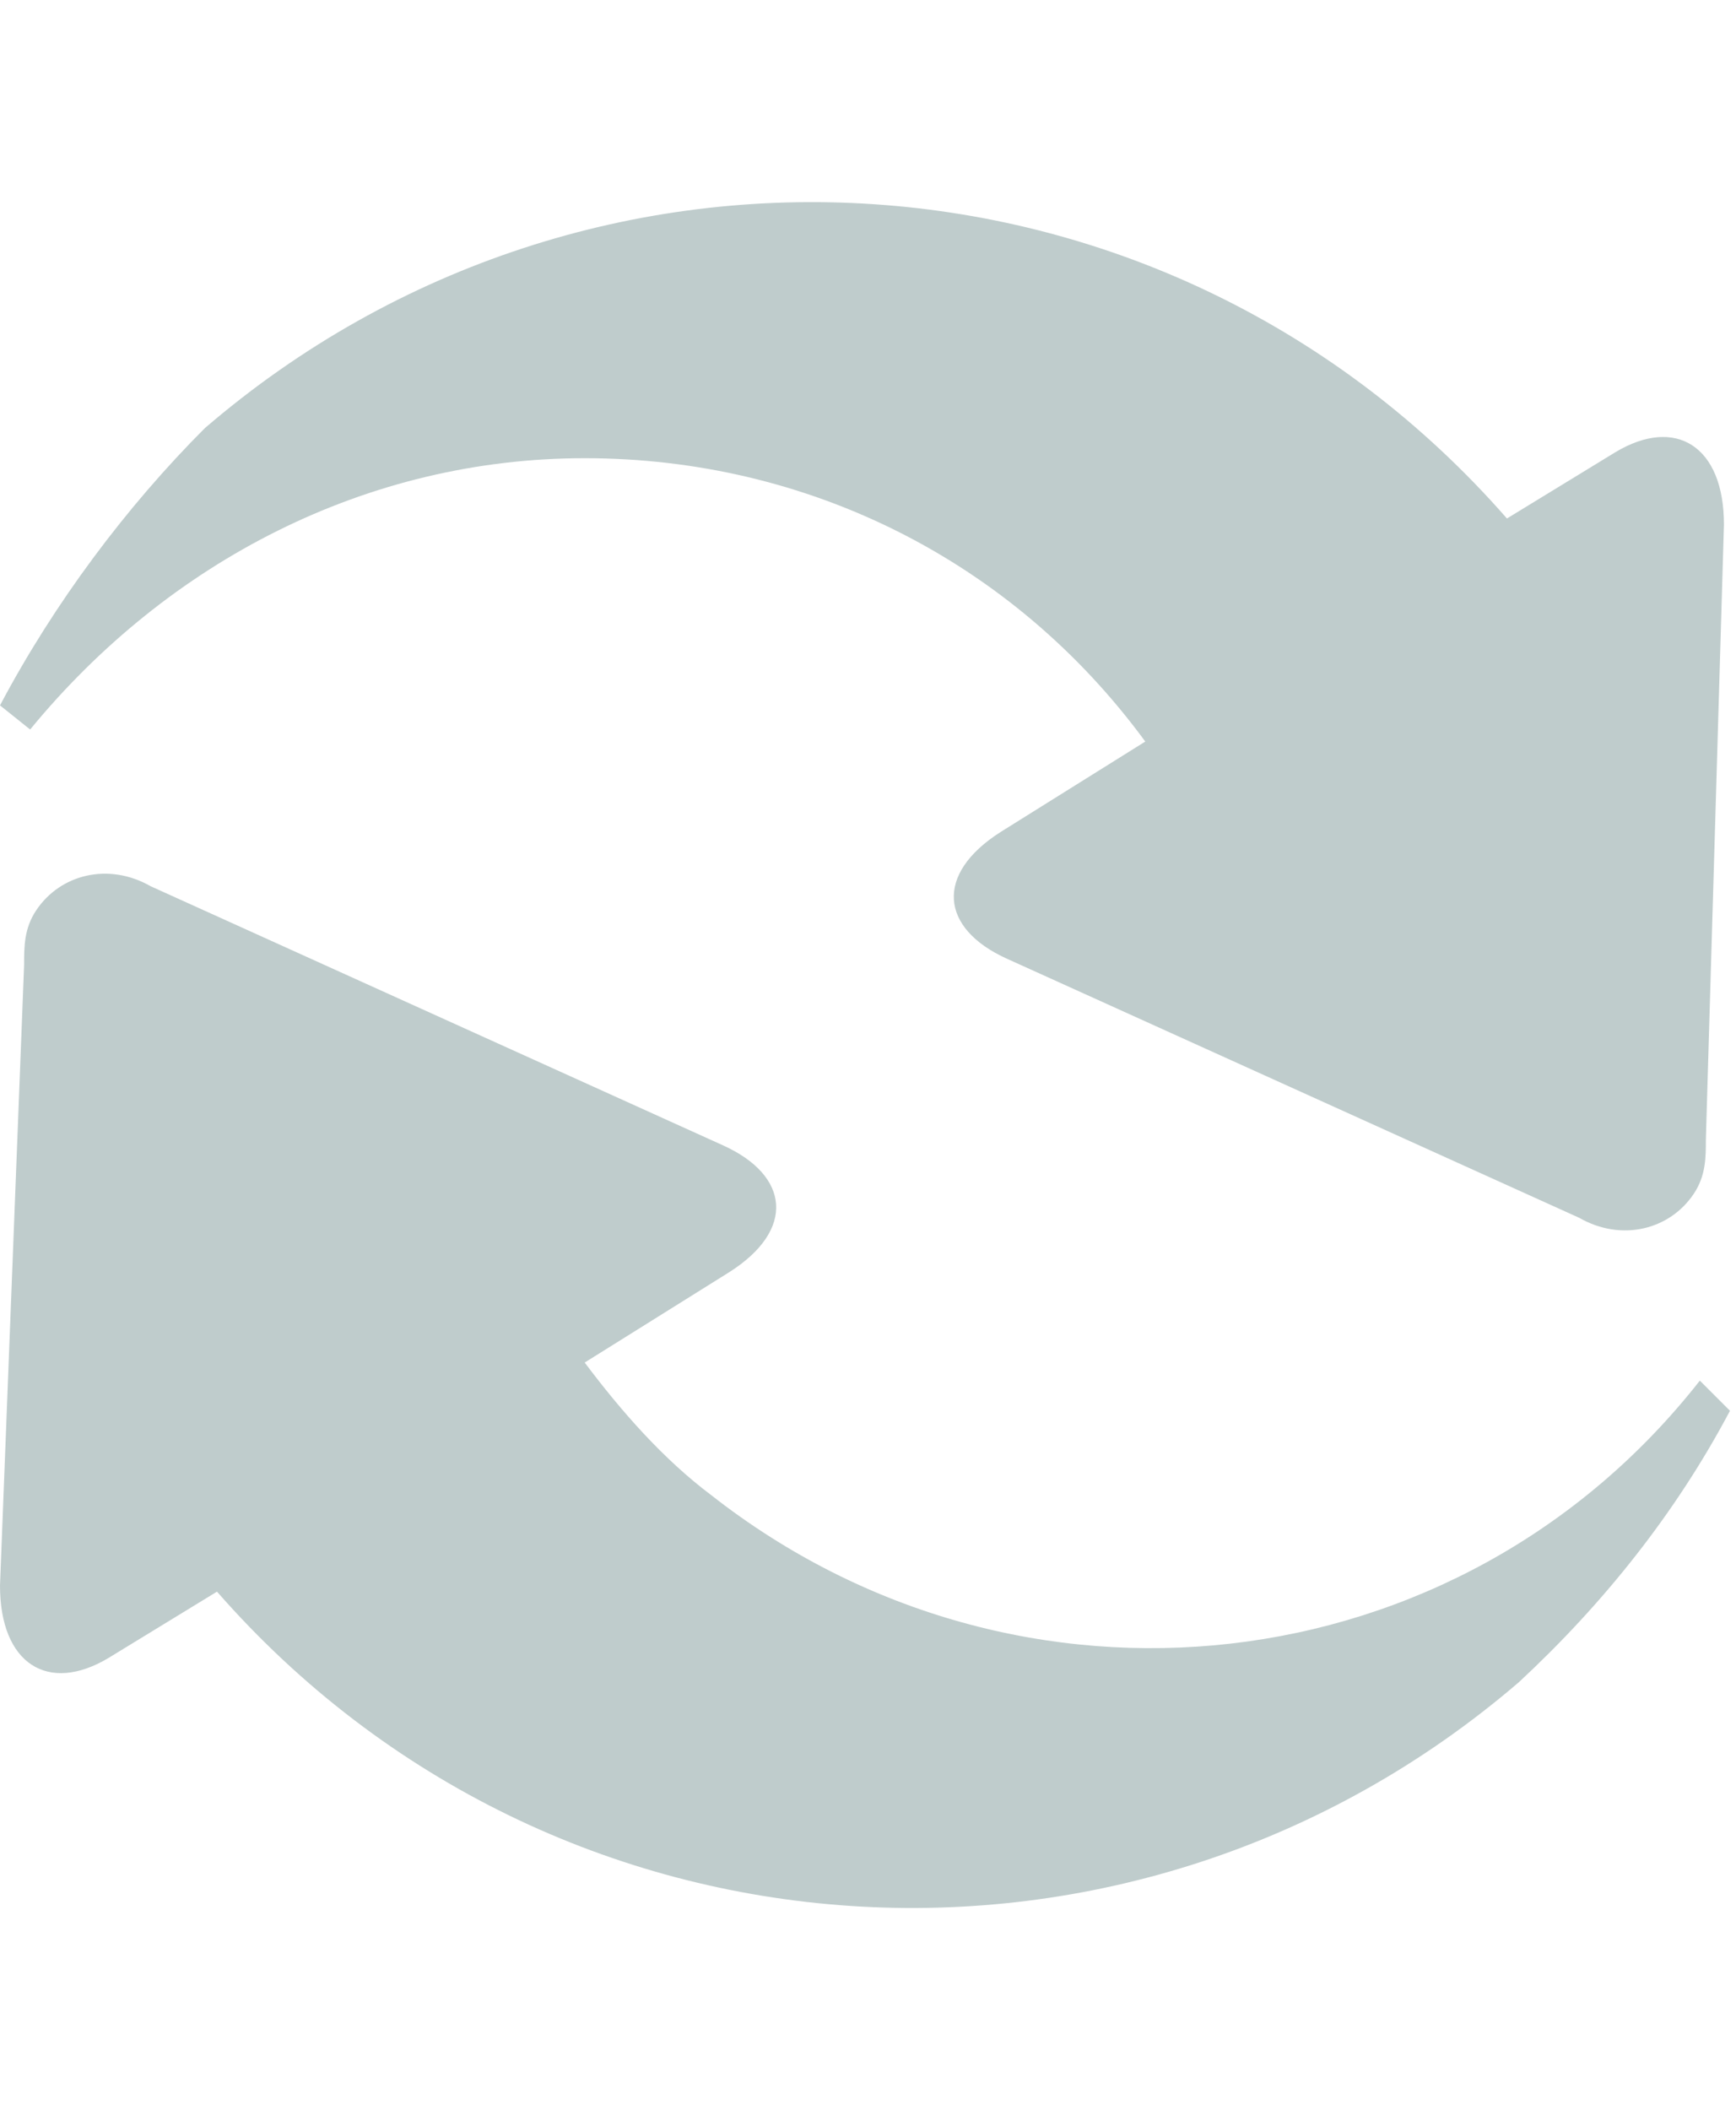 <?xml version="1.0" encoding="utf-8"?>
<!-- Generator: Adobe Illustrator 24.0.1, SVG Export Plug-In . SVG Version: 6.00 Build 0)  -->
<svg version="1.1" id="Vrstva_1" xmlns="http://www.w3.org/2000/svg" xmlns:xlink="http://www.w3.org/1999/xlink" x="0px" y="0px"
	 viewBox="0 0 28.8 35" style="enable-background:new 0 0 28.8 35;" xml:space="preserve">
<style type="text/css">
	.st0{fill-rule:evenodd;clip-rule:evenodd;fill:#BFCCCC;}
</style>
<path id="_3_tydny_na_vraceni_zbozi_" class="st0" d="M9.7,7.6c3.7,0,7.1,1.7,9.3,4.7l-2.4,1.5c-1.1,0.7-1,1.6,0.1,2.1l9.5,4.3
	c0.7,0.4,1.5,0.2,1.9-0.4c0.2-0.3,0.2-0.6,0.2-0.9l0.3-10.2c0-1.3-0.8-1.8-1.8-1.2l-1.8,1.1c-5.6-6.4-15.2-7-21.6-1.5
	C2.1,8.4,0.9,10,0,11.7l0.5,0.4C2.8,9.3,6.1,7.6,9.7,7.6z M28.2,22.9c-4,5.1-11.3,5.9-16.4,1.9c-0.8-0.6-1.5-1.4-2.1-2.2l2.4-1.5
	c1.1-0.7,1-1.6-0.1-2.1l-9.5-4.3c-0.7-0.4-1.5-0.2-1.9,0.4c-0.2,0.3-0.2,0.6-0.2,0.9L0,26.3c0,1.3,0.8,1.8,1.8,1.2l1.8-1.1
	c5.6,6.4,15.2,7,21.6,1.5c1.4-1.3,2.6-2.8,3.5-4.5L28.2,22.9z"/>
</svg>
